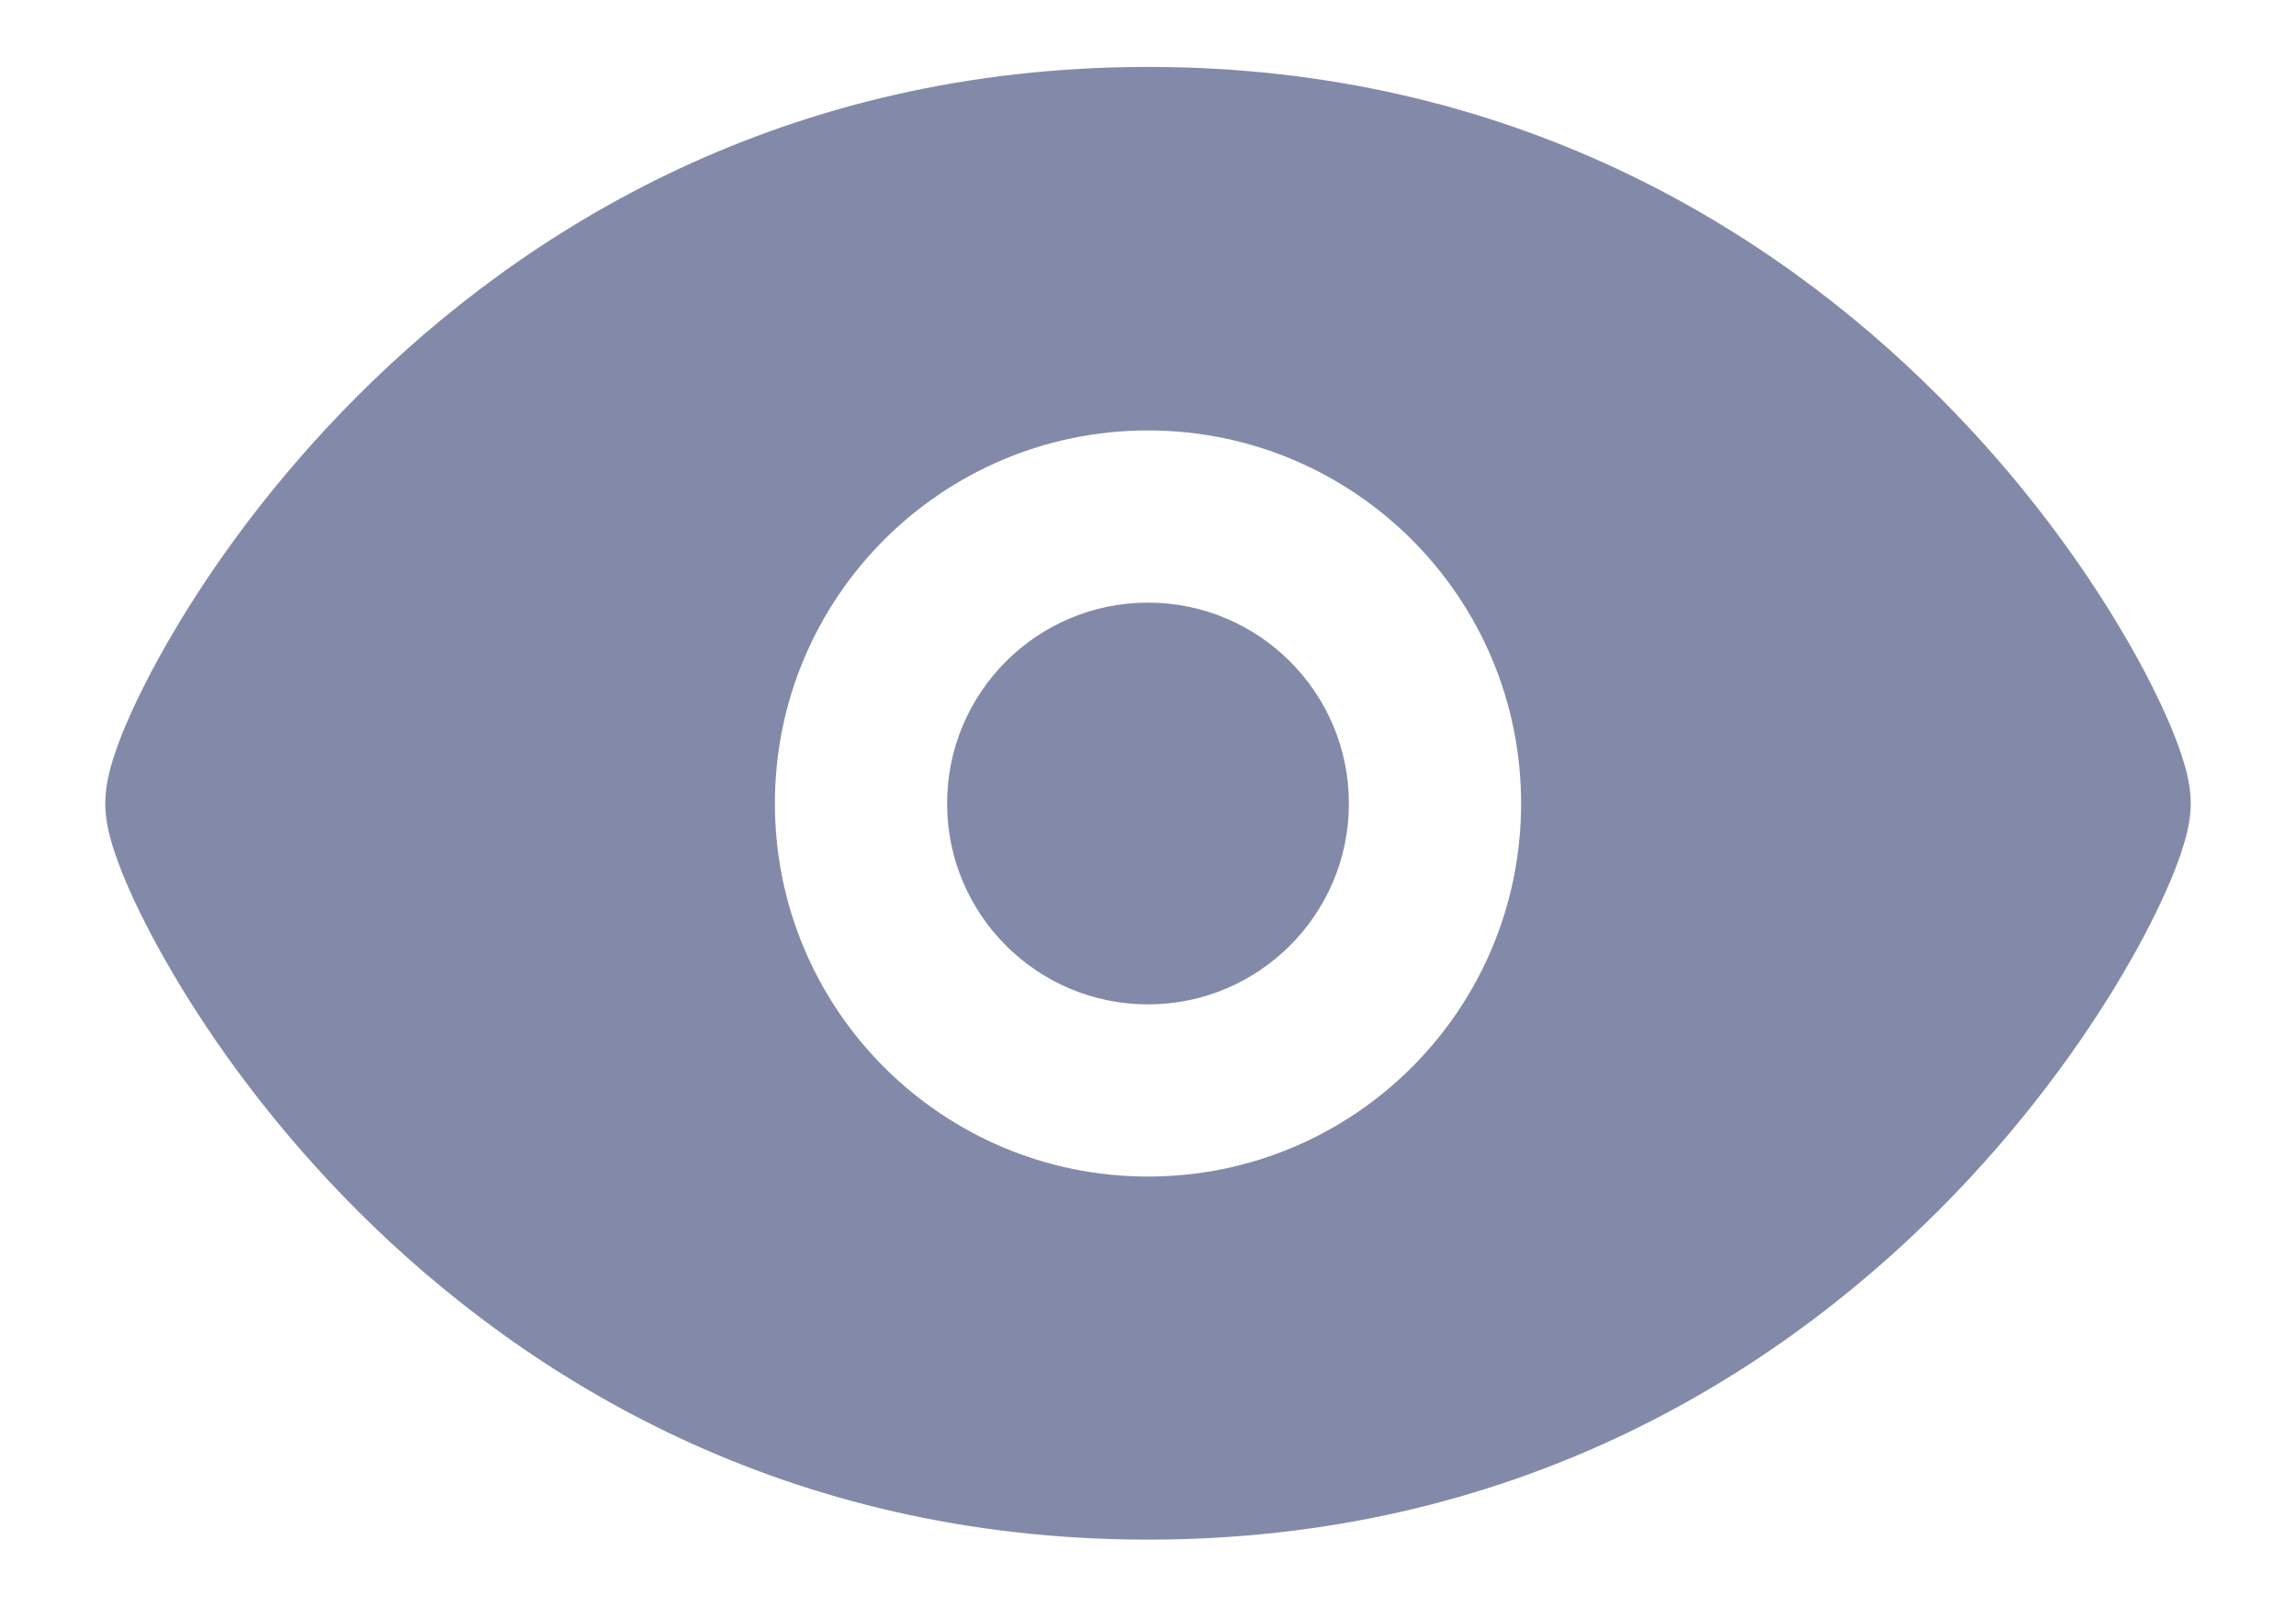 <svg width="20" height="14" viewBox="0 0 20 14" fill="none" xmlns="http://www.w3.org/2000/svg">
<path fill-rule="evenodd" clip-rule="evenodd" d="M10 0.583C6.839 0.583 4.575 1.989 3.115 3.449C2.388 4.176 1.855 4.92 1.502 5.523C1.325 5.824 1.189 6.097 1.094 6.32C1.047 6.431 1.008 6.538 0.978 6.635C0.955 6.712 0.917 6.85 0.917 6.998C0.917 7.146 0.955 7.284 0.978 7.361C1.008 7.458 1.047 7.565 1.094 7.676C1.189 7.9 1.325 8.172 1.502 8.473C1.855 9.076 2.388 9.821 3.115 10.548C4.575 12.007 6.839 13.413 10 13.413C13.16 13.413 15.425 12.007 16.884 10.548C17.612 9.821 18.144 9.076 18.498 8.473C18.675 8.172 18.811 7.9 18.905 7.676C18.952 7.565 18.992 7.458 19.021 7.361C19.045 7.284 19.083 7.146 19.083 6.998C19.083 6.85 19.045 6.712 19.021 6.635C18.992 6.538 18.952 6.431 18.905 6.32C18.811 6.097 18.675 5.824 18.498 5.523C18.144 4.92 17.612 4.176 16.884 3.449C15.425 1.989 13.16 0.583 10 0.583ZM10 5.25C9.033 5.25 8.25 6.034 8.25 7C8.25 7.966 9.033 8.75 10 8.75C10.966 8.75 11.75 7.966 11.75 7C11.75 6.034 10.966 5.25 10 5.25ZM6.75 7C6.75 5.205 8.205 3.75 10 3.75C11.795 3.75 13.25 5.205 13.25 7C13.25 8.795 11.795 10.25 10 10.25C8.205 10.25 6.75 8.795 6.75 7Z" fill="#838AA9"/>
</svg>
